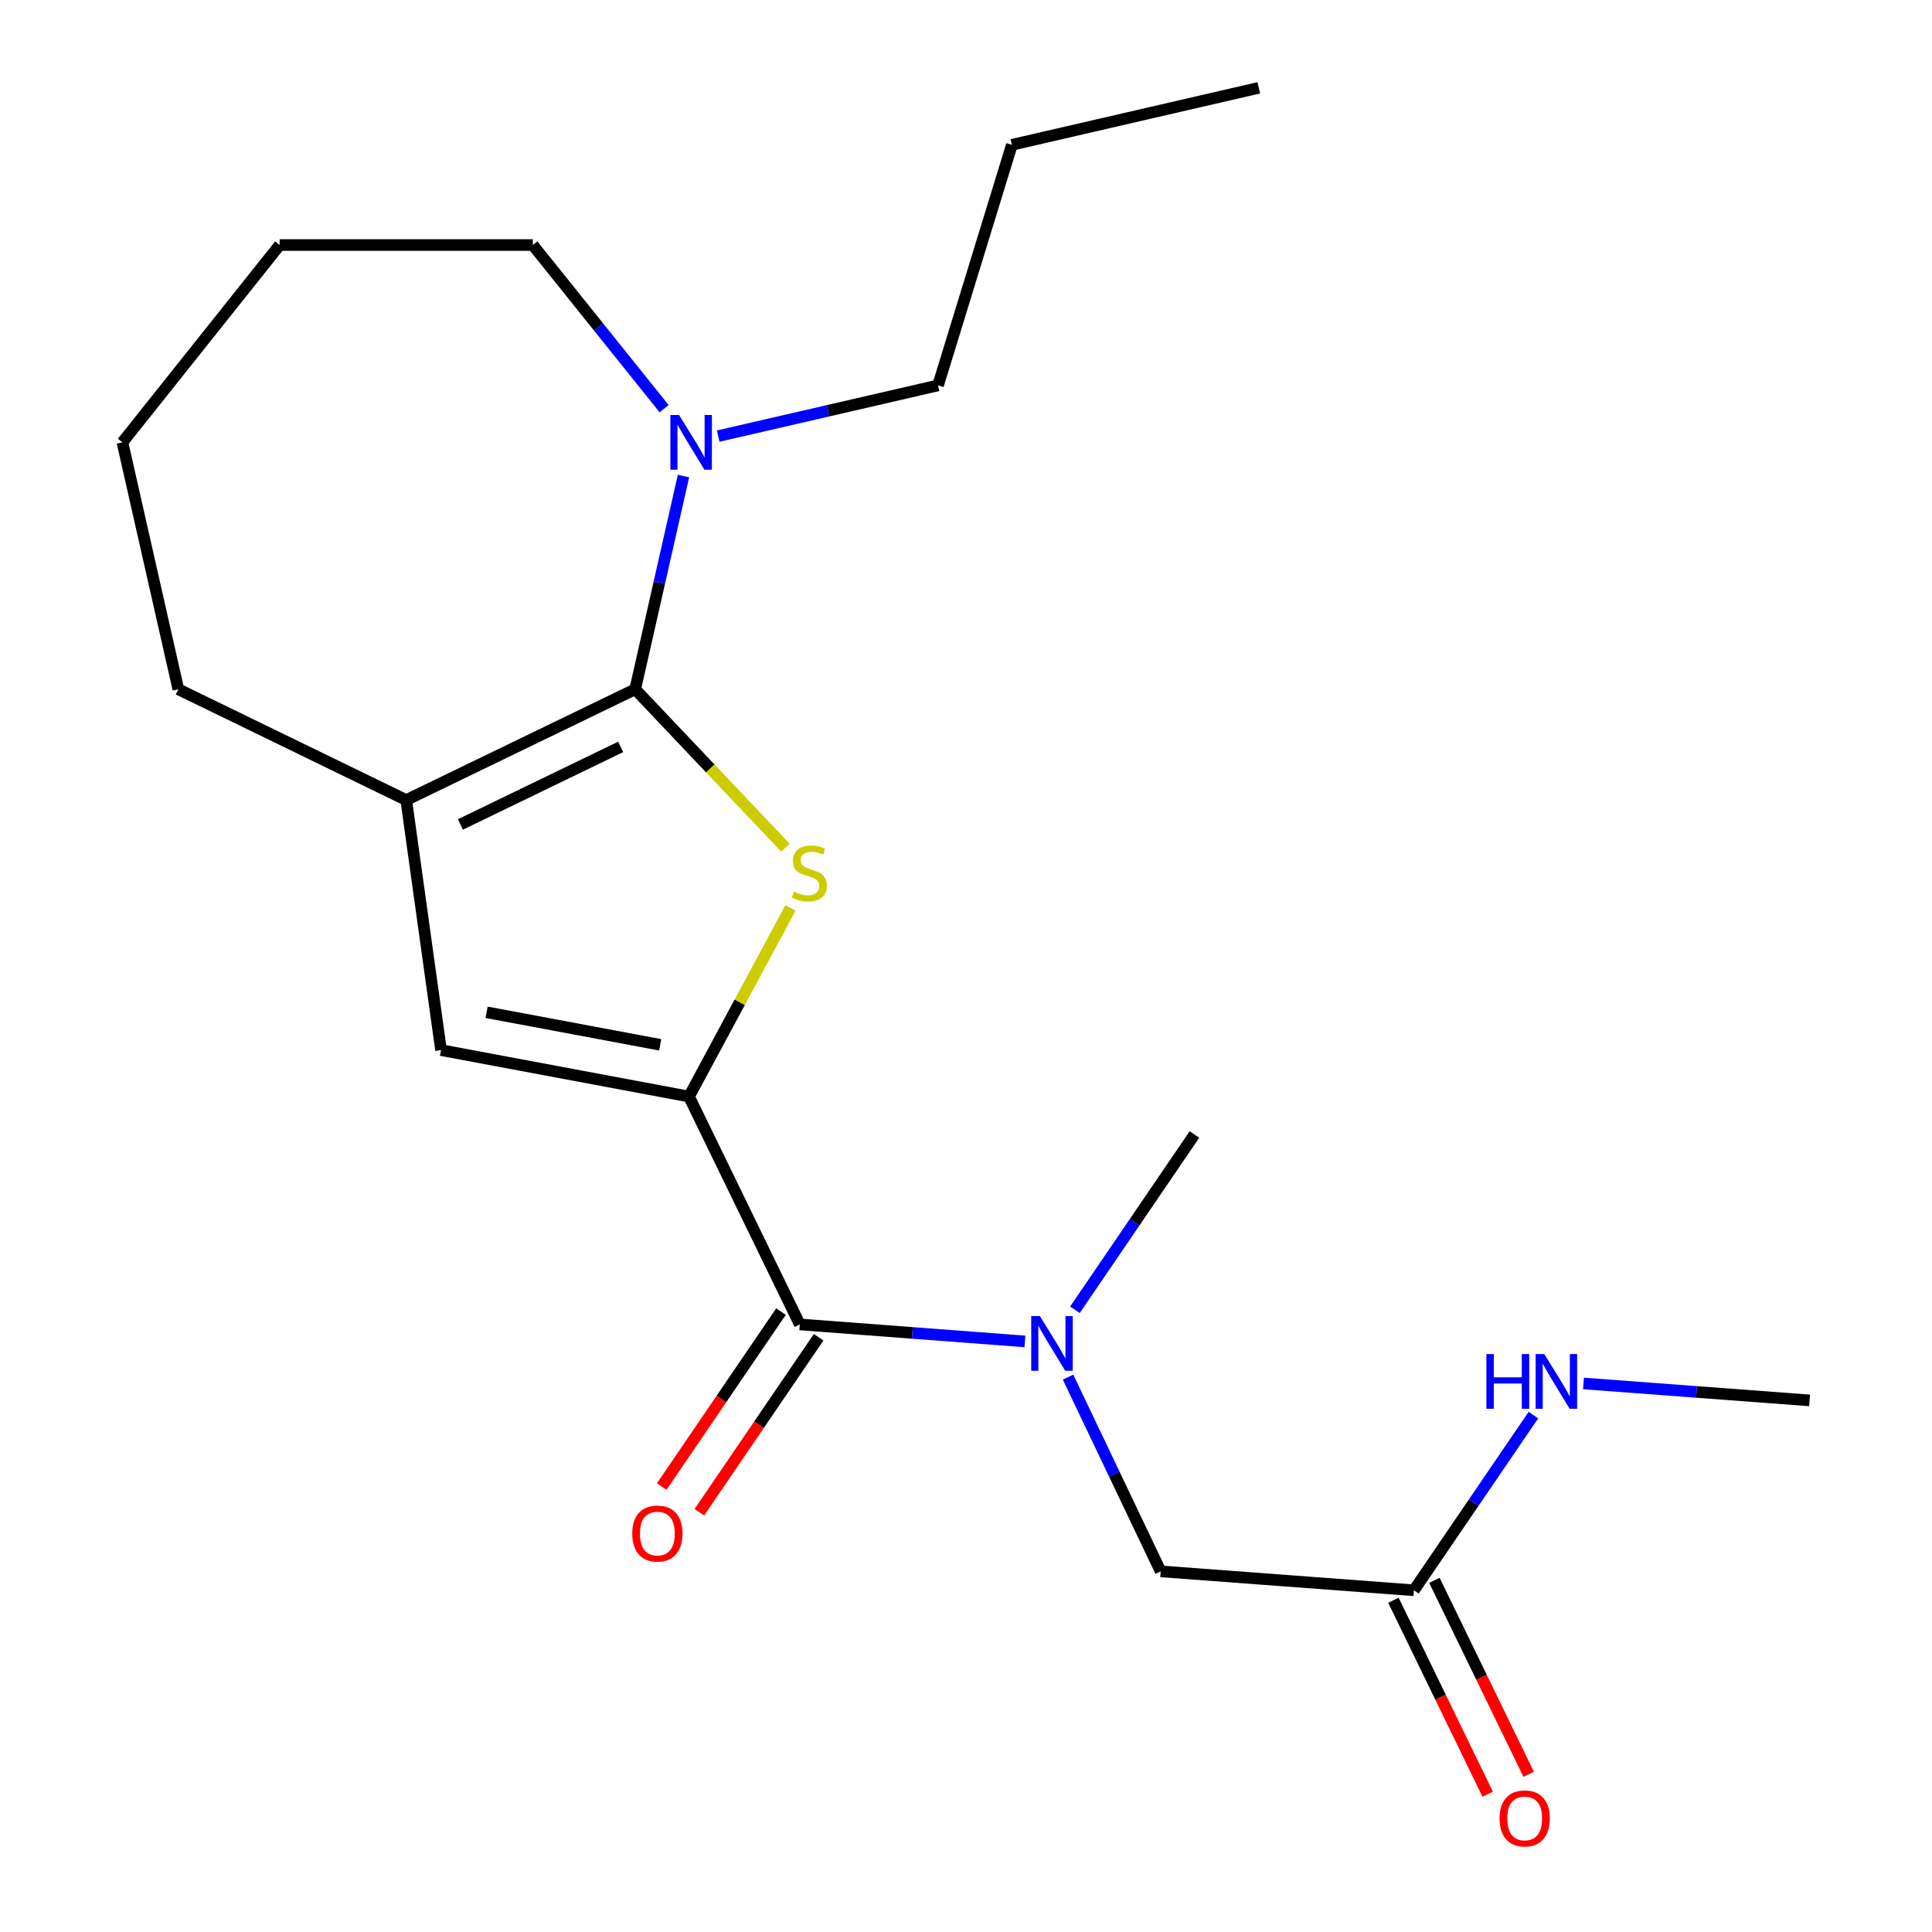 <?xml version='1.0' encoding='iso-8859-1'?>
<svg version='1.1' baseProfile='full'
              xmlns='http://www.w3.org/2000/svg'
                      xmlns:rdkit='http://www.rdkit.org/xml'
                      xmlns:xlink='http://www.w3.org/1999/xlink'
                  xml:space='preserve'
width='1000px' height='1000px' viewBox='0 0 1000 1000'>
<!-- END OF HEADER -->
<rect style='opacity:1.0;fill:#FFFFFF;stroke:none' width='1000' height='1000' x='0' y='0'> </rect>
<path class='bond-1' d='M 328.773,356.756 L 367.662,397.759' style='fill:none;fill-rule:evenodd;stroke:#000000;stroke-width:6px;stroke-linecap:butt;stroke-linejoin:miter;stroke-opacity:1' />
<path class='bond-1' d='M 367.662,397.759 L 406.552,438.763' style='fill:none;fill-rule:evenodd;stroke:#CCCC00;stroke-width:6px;stroke-linecap:butt;stroke-linejoin:miter;stroke-opacity:1' />
<path class='bond-2' d='M 328.773,356.756 L 210.263,414.111' style='fill:none;fill-rule:evenodd;stroke:#000000;stroke-width:6px;stroke-linecap:butt;stroke-linejoin:miter;stroke-opacity:1' />
<path class='bond-2' d='M 321.269,386.585 L 238.312,426.734' style='fill:none;fill-rule:evenodd;stroke:#000000;stroke-width:6px;stroke-linecap:butt;stroke-linejoin:miter;stroke-opacity:1' />
<path class='bond-5' d='M 328.773,356.756 L 341.274,301.575' style='fill:none;fill-rule:evenodd;stroke:#000000;stroke-width:6px;stroke-linecap:butt;stroke-linejoin:miter;stroke-opacity:1' />
<path class='bond-5' d='M 341.274,301.575 L 353.775,246.393' style='fill:none;fill-rule:evenodd;stroke:#0000FF;stroke-width:6px;stroke-linecap:butt;stroke-linejoin:miter;stroke-opacity:1' />
<path class='bond-0' d='M 356.625,567.574 L 382.879,518.765' style='fill:none;fill-rule:evenodd;stroke:#000000;stroke-width:6px;stroke-linecap:butt;stroke-linejoin:miter;stroke-opacity:1' />
<path class='bond-0' d='M 382.879,518.765 L 409.134,469.956' style='fill:none;fill-rule:evenodd;stroke:#CCCC00;stroke-width:6px;stroke-linecap:butt;stroke-linejoin:miter;stroke-opacity:1' />
<path class='bond-3' d='M 356.625,567.574 L 413.98,685.52' style='fill:none;fill-rule:evenodd;stroke:#000000;stroke-width:6px;stroke-linecap:butt;stroke-linejoin:miter;stroke-opacity:1' />
<path class='bond-21' d='M 356.625,567.574 L 228.276,543.534' style='fill:none;fill-rule:evenodd;stroke:#000000;stroke-width:6px;stroke-linecap:butt;stroke-linejoin:miter;stroke-opacity:1' />
<path class='bond-21' d='M 341.714,540.79 L 251.87,523.962' style='fill:none;fill-rule:evenodd;stroke:#000000;stroke-width:6px;stroke-linecap:butt;stroke-linejoin:miter;stroke-opacity:1' />
<path class='bond-4' d='M 210.263,414.111 L 228.276,543.534' style='fill:none;fill-rule:evenodd;stroke:#000000;stroke-width:6px;stroke-linecap:butt;stroke-linejoin:miter;stroke-opacity:1' />
<path class='bond-12' d='M 210.263,414.111 L 92.303,356.756' style='fill:none;fill-rule:evenodd;stroke:#000000;stroke-width:6px;stroke-linecap:butt;stroke-linejoin:miter;stroke-opacity:1' />
<path class='bond-6' d='M 413.98,685.52 L 472.236,689.917' style='fill:none;fill-rule:evenodd;stroke:#000000;stroke-width:6px;stroke-linecap:butt;stroke-linejoin:miter;stroke-opacity:1' />
<path class='bond-6' d='M 472.236,689.917 L 530.491,694.315' style='fill:none;fill-rule:evenodd;stroke:#0000FF;stroke-width:6px;stroke-linecap:butt;stroke-linejoin:miter;stroke-opacity:1' />
<path class='bond-9' d='M 404.238,678.879 L 373.368,724.163' style='fill:none;fill-rule:evenodd;stroke:#000000;stroke-width:6px;stroke-linecap:butt;stroke-linejoin:miter;stroke-opacity:1' />
<path class='bond-9' d='M 373.368,724.163 L 342.499,769.447' style='fill:none;fill-rule:evenodd;stroke:#FF0000;stroke-width:6px;stroke-linecap:butt;stroke-linejoin:miter;stroke-opacity:1' />
<path class='bond-9' d='M 423.723,692.162 L 392.853,737.446' style='fill:none;fill-rule:evenodd;stroke:#000000;stroke-width:6px;stroke-linecap:butt;stroke-linejoin:miter;stroke-opacity:1' />
<path class='bond-9' d='M 392.853,737.446 L 361.984,782.729' style='fill:none;fill-rule:evenodd;stroke:#FF0000;stroke-width:6px;stroke-linecap:butt;stroke-linejoin:miter;stroke-opacity:1' />
<path class='bond-13' d='M 371.744,225.724 L 428.634,212.602' style='fill:none;fill-rule:evenodd;stroke:#0000FF;stroke-width:6px;stroke-linecap:butt;stroke-linejoin:miter;stroke-opacity:1' />
<path class='bond-13' d='M 428.634,212.602 L 485.524,199.481' style='fill:none;fill-rule:evenodd;stroke:#000000;stroke-width:6px;stroke-linecap:butt;stroke-linejoin:miter;stroke-opacity:1' />
<path class='bond-14' d='M 343.74,211.524 L 309.766,169.174' style='fill:none;fill-rule:evenodd;stroke:#0000FF;stroke-width:6px;stroke-linecap:butt;stroke-linejoin:miter;stroke-opacity:1' />
<path class='bond-14' d='M 309.766,169.174 L 275.793,126.824' style='fill:none;fill-rule:evenodd;stroke:#000000;stroke-width:6px;stroke-linecap:butt;stroke-linejoin:miter;stroke-opacity:1' />
<path class='bond-8' d='M 552.814,712.799 L 576.786,763.066' style='fill:none;fill-rule:evenodd;stroke:#0000FF;stroke-width:6px;stroke-linecap:butt;stroke-linejoin:miter;stroke-opacity:1' />
<path class='bond-8' d='M 576.786,763.066 L 600.758,813.332' style='fill:none;fill-rule:evenodd;stroke:#000000;stroke-width:6px;stroke-linecap:butt;stroke-linejoin:miter;stroke-opacity:1' />
<path class='bond-15' d='M 556.388,677.94 L 587.311,632.583' style='fill:none;fill-rule:evenodd;stroke:#0000FF;stroke-width:6px;stroke-linecap:butt;stroke-linejoin:miter;stroke-opacity:1' />
<path class='bond-15' d='M 587.311,632.583 L 618.235,587.225' style='fill:none;fill-rule:evenodd;stroke:#000000;stroke-width:6px;stroke-linecap:butt;stroke-linejoin:miter;stroke-opacity:1' />
<path class='bond-7' d='M 731.845,823.131 L 600.758,813.332' style='fill:none;fill-rule:evenodd;stroke:#000000;stroke-width:6px;stroke-linecap:butt;stroke-linejoin:miter;stroke-opacity:1' />
<path class='bond-10' d='M 721.24,828.284 L 745.629,878.483' style='fill:none;fill-rule:evenodd;stroke:#000000;stroke-width:6px;stroke-linecap:butt;stroke-linejoin:miter;stroke-opacity:1' />
<path class='bond-10' d='M 745.629,878.483 L 770.018,928.683' style='fill:none;fill-rule:evenodd;stroke:#FF0000;stroke-width:6px;stroke-linecap:butt;stroke-linejoin:miter;stroke-opacity:1' />
<path class='bond-10' d='M 742.45,817.979 L 766.839,868.178' style='fill:none;fill-rule:evenodd;stroke:#000000;stroke-width:6px;stroke-linecap:butt;stroke-linejoin:miter;stroke-opacity:1' />
<path class='bond-10' d='M 766.839,868.178 L 791.229,918.378' style='fill:none;fill-rule:evenodd;stroke:#FF0000;stroke-width:6px;stroke-linecap:butt;stroke-linejoin:miter;stroke-opacity:1' />
<path class='bond-11' d='M 731.845,823.131 L 762.766,777.793' style='fill:none;fill-rule:evenodd;stroke:#000000;stroke-width:6px;stroke-linecap:butt;stroke-linejoin:miter;stroke-opacity:1' />
<path class='bond-11' d='M 762.766,777.793 L 793.688,732.455' style='fill:none;fill-rule:evenodd;stroke:#0000FF;stroke-width:6px;stroke-linecap:butt;stroke-linejoin:miter;stroke-opacity:1' />
<path class='bond-16' d='M 819.602,716.075 L 878.119,720.462' style='fill:none;fill-rule:evenodd;stroke:#0000FF;stroke-width:6px;stroke-linecap:butt;stroke-linejoin:miter;stroke-opacity:1' />
<path class='bond-16' d='M 878.119,720.462 L 936.637,724.849' style='fill:none;fill-rule:evenodd;stroke:#000000;stroke-width:6px;stroke-linecap:butt;stroke-linejoin:miter;stroke-opacity:1' />
<path class='bond-18' d='M 92.303,356.756 L 63.363,228.957' style='fill:none;fill-rule:evenodd;stroke:#000000;stroke-width:6px;stroke-linecap:butt;stroke-linejoin:miter;stroke-opacity:1' />
<path class='bond-17' d='M 485.524,199.481 L 523.752,74.958' style='fill:none;fill-rule:evenodd;stroke:#000000;stroke-width:6px;stroke-linecap:butt;stroke-linejoin:miter;stroke-opacity:1' />
<path class='bond-19' d='M 275.793,126.824 L 144.746,126.824' style='fill:none;fill-rule:evenodd;stroke:#000000;stroke-width:6px;stroke-linecap:butt;stroke-linejoin:miter;stroke-opacity:1' />
<path class='bond-20' d='M 523.752,74.958 L 651.55,45.455' style='fill:none;fill-rule:evenodd;stroke:#000000;stroke-width:6px;stroke-linecap:butt;stroke-linejoin:miter;stroke-opacity:1' />
<path class='bond-22' d='M 63.363,228.957 L 144.746,126.824' style='fill:none;fill-rule:evenodd;stroke:#000000;stroke-width:6px;stroke-linecap:butt;stroke-linejoin:miter;stroke-opacity:1' />
<path  class='atom-2' d='M 410.906 461.509
Q 411.226 461.629, 412.546 462.189
Q 413.866 462.749, 415.306 463.109
Q 416.786 463.429, 418.226 463.429
Q 420.906 463.429, 422.466 462.149
Q 424.026 460.829, 424.026 458.549
Q 424.026 456.989, 423.226 456.029
Q 422.466 455.069, 421.266 454.549
Q 420.066 454.029, 418.066 453.429
Q 415.546 452.669, 414.026 451.949
Q 412.546 451.229, 411.466 449.709
Q 410.426 448.189, 410.426 445.629
Q 410.426 442.069, 412.826 439.869
Q 415.266 437.669, 420.066 437.669
Q 423.346 437.669, 427.066 439.229
L 426.146 442.309
Q 422.746 440.909, 420.186 440.909
Q 417.426 440.909, 415.906 442.069
Q 414.386 443.189, 414.426 445.149
Q 414.426 446.669, 415.186 447.589
Q 415.986 448.509, 417.106 449.029
Q 418.266 449.549, 420.186 450.149
Q 422.746 450.949, 424.266 451.749
Q 425.786 452.549, 426.866 454.189
Q 427.986 455.789, 427.986 458.549
Q 427.986 462.469, 425.346 464.589
Q 422.746 466.669, 418.386 466.669
Q 415.866 466.669, 413.946 466.109
Q 412.066 465.589, 409.826 464.669
L 410.906 461.509
' fill='#CCCC00'/>
<path  class='atom-6' d='M 351.465 214.797
L 360.745 229.797
Q 361.665 231.277, 363.145 233.957
Q 364.625 236.637, 364.705 236.797
L 364.705 214.797
L 368.465 214.797
L 368.465 243.117
L 364.585 243.117
L 354.625 226.717
Q 353.465 224.797, 352.225 222.597
Q 351.025 220.397, 350.665 219.717
L 350.665 243.117
L 346.985 243.117
L 346.985 214.797
L 351.465 214.797
' fill='#0000FF'/>
<path  class='atom-7' d='M 538.243 681.212
L 547.523 696.212
Q 548.443 697.692, 549.923 700.372
Q 551.403 703.052, 551.483 703.212
L 551.483 681.212
L 555.243 681.212
L 555.243 709.532
L 551.363 709.532
L 541.403 693.132
Q 540.243 691.212, 539.003 689.012
Q 537.803 686.812, 537.443 686.132
L 537.443 709.532
L 533.763 709.532
L 533.763 681.212
L 538.243 681.212
' fill='#0000FF'/>
<path  class='atom-10' d='M 327.249 793.761
Q 327.249 786.961, 330.609 783.161
Q 333.969 779.361, 340.249 779.361
Q 346.529 779.361, 349.889 783.161
Q 353.249 786.961, 353.249 793.761
Q 353.249 800.641, 349.849 804.561
Q 346.449 808.441, 340.249 808.441
Q 334.009 808.441, 330.609 804.561
Q 327.249 800.681, 327.249 793.761
M 340.249 805.241
Q 344.569 805.241, 346.889 802.361
Q 349.249 799.441, 349.249 793.761
Q 349.249 788.201, 346.889 785.401
Q 344.569 782.561, 340.249 782.561
Q 335.929 782.561, 333.569 785.361
Q 331.249 788.161, 331.249 793.761
Q 331.249 799.481, 333.569 802.361
Q 335.929 805.241, 340.249 805.241
' fill='#FF0000'/>
<path  class='atom-11' d='M 776.174 941.21
Q 776.174 934.41, 779.534 930.61
Q 782.894 926.81, 789.174 926.81
Q 795.454 926.81, 798.814 930.61
Q 802.174 934.41, 802.174 941.21
Q 802.174 948.09, 798.774 952.01
Q 795.374 955.89, 789.174 955.89
Q 782.934 955.89, 779.534 952.01
Q 776.174 948.13, 776.174 941.21
M 789.174 952.69
Q 793.494 952.69, 795.814 949.81
Q 798.174 946.89, 798.174 941.21
Q 798.174 935.65, 795.814 932.85
Q 793.494 930.01, 789.174 930.01
Q 784.854 930.01, 782.494 932.81
Q 780.174 935.61, 780.174 941.21
Q 780.174 946.93, 782.494 949.81
Q 784.854 952.69, 789.174 952.69
' fill='#FF0000'/>
<path  class='atom-12' d='M 769.356 700.863
L 773.196 700.863
L 773.196 712.903
L 787.676 712.903
L 787.676 700.863
L 791.516 700.863
L 791.516 729.183
L 787.676 729.183
L 787.676 716.103
L 773.196 716.103
L 773.196 729.183
L 769.356 729.183
L 769.356 700.863
' fill='#0000FF'/>
<path  class='atom-12' d='M 799.316 700.863
L 808.596 715.863
Q 809.516 717.343, 810.996 720.023
Q 812.476 722.703, 812.556 722.863
L 812.556 700.863
L 816.316 700.863
L 816.316 729.183
L 812.436 729.183
L 802.476 712.783
Q 801.316 710.863, 800.076 708.663
Q 798.876 706.463, 798.516 705.783
L 798.516 729.183
L 794.836 729.183
L 794.836 700.863
L 799.316 700.863
' fill='#0000FF'/>
</svg>
